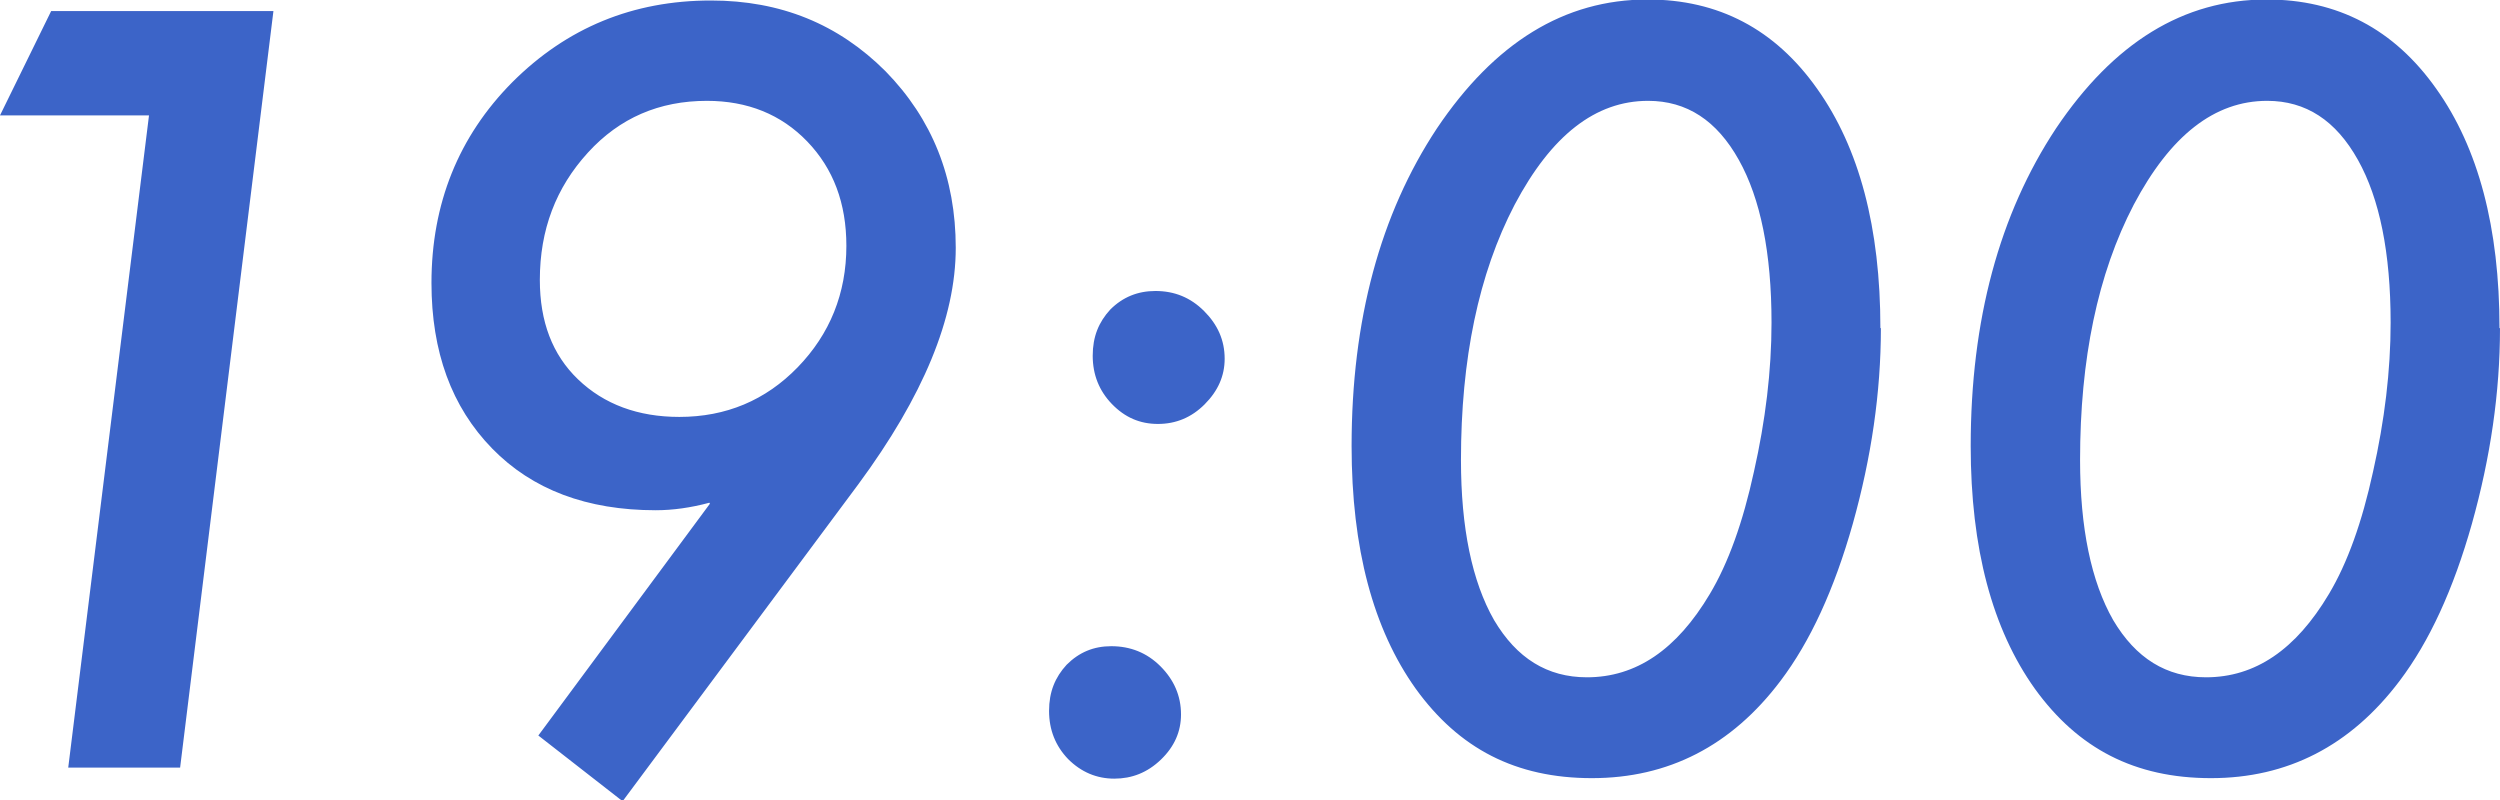 <svg data-name="レイヤー 2" xmlns="http://www.w3.org/2000/svg" width="49.83" height="15.95" viewBox="0 0 49.83 15.95"><path d="M5.45.22L3.59 15.3H1.36l1.61-13H0L1.02.22h4.43zm8.69 9.8c-.37.1-.73.15-1.07.15-1.37 0-2.46-.41-3.26-1.23C9 8.11 8.6 7.01 8.6 5.64c0-1.58.54-2.92 1.61-4C11.3.55 12.62.01 14.17.01c1.39 0 2.54.47 3.48 1.41.93.95 1.4 2.12 1.4 3.52s-.65 2.96-1.94 4.71l-4.7 6.32-1.68-1.31 3.42-4.62zm2.73-5.12c0-.85-.26-1.54-.78-2.08s-1.19-.81-2-.81c-.95 0-1.74.34-2.37 1.03-.64.7-.96 1.54-.96 2.54 0 .83.25 1.49.76 1.98.52.5 1.2.75 2.02.75.93 0 1.72-.33 2.36-.99.64-.66.97-1.47.97-2.42zm6.67 9.34c0 .34-.13.64-.4.9s-.58.38-.93.38-.66-.13-.92-.39c-.25-.26-.38-.58-.38-.96s.12-.67.35-.92c.25-.25.54-.37.89-.37.38 0 .71.13.98.4s.41.59.41.96zm.87-7.09c0 .34-.13.64-.4.91-.26.26-.57.39-.93.39s-.66-.13-.92-.4c-.25-.26-.38-.58-.38-.96s.12-.67.35-.92c.25-.25.55-.37.9-.37.38 0 .7.13.97.4s.41.58.41.95zm13.08-.61c0 1.28-.19 2.58-.56 3.9-.37 1.31-.85 2.35-1.44 3.13-.98 1.3-2.24 1.94-3.76 1.94s-2.65-.59-3.51-1.78c-.85-1.19-1.28-2.8-1.28-4.84 0-2.51.57-4.62 1.7-6.33 1.15-1.71 2.54-2.57 4.2-2.57 1.41 0 2.54.59 3.38 1.78.84 1.18 1.26 2.77 1.26 4.77zm-2.18-.11c0-1.39-.22-2.47-.65-3.24-.44-.79-1.04-1.18-1.81-1.18-1.05 0-1.93.69-2.66 2.07-.72 1.38-1.07 3.08-1.07 5.09 0 1.35.22 2.42.66 3.19.45.76 1.06 1.14 1.85 1.14.98 0 1.79-.55 2.45-1.66.37-.62.66-1.43.88-2.44.23-1.02.35-2.01.35-2.97zm14.52.11c0 1.28-.19 2.58-.56 3.9-.37 1.31-.85 2.35-1.44 3.13-.98 1.3-2.24 1.94-3.76 1.94s-2.65-.59-3.51-1.78c-.85-1.19-1.28-2.8-1.28-4.84 0-2.51.57-4.62 1.7-6.33 1.15-1.71 2.54-2.57 4.2-2.57 1.41 0 2.54.59 3.38 1.78.84 1.18 1.26 2.77 1.26 4.77zm-2.18-.11c0-1.39-.22-2.47-.65-3.24-.44-.79-1.04-1.18-1.81-1.18-1.05 0-1.93.69-2.66 2.07-.72 1.38-1.07 3.08-1.07 5.09 0 1.35.22 2.42.66 3.19.45.76 1.06 1.14 1.85 1.14.98 0 1.79-.55 2.45-1.66.37-.62.66-1.43.88-2.44.23-1.02.35-2.01.35-2.97z" fill="#3c64c8" data-name="design"/></svg>